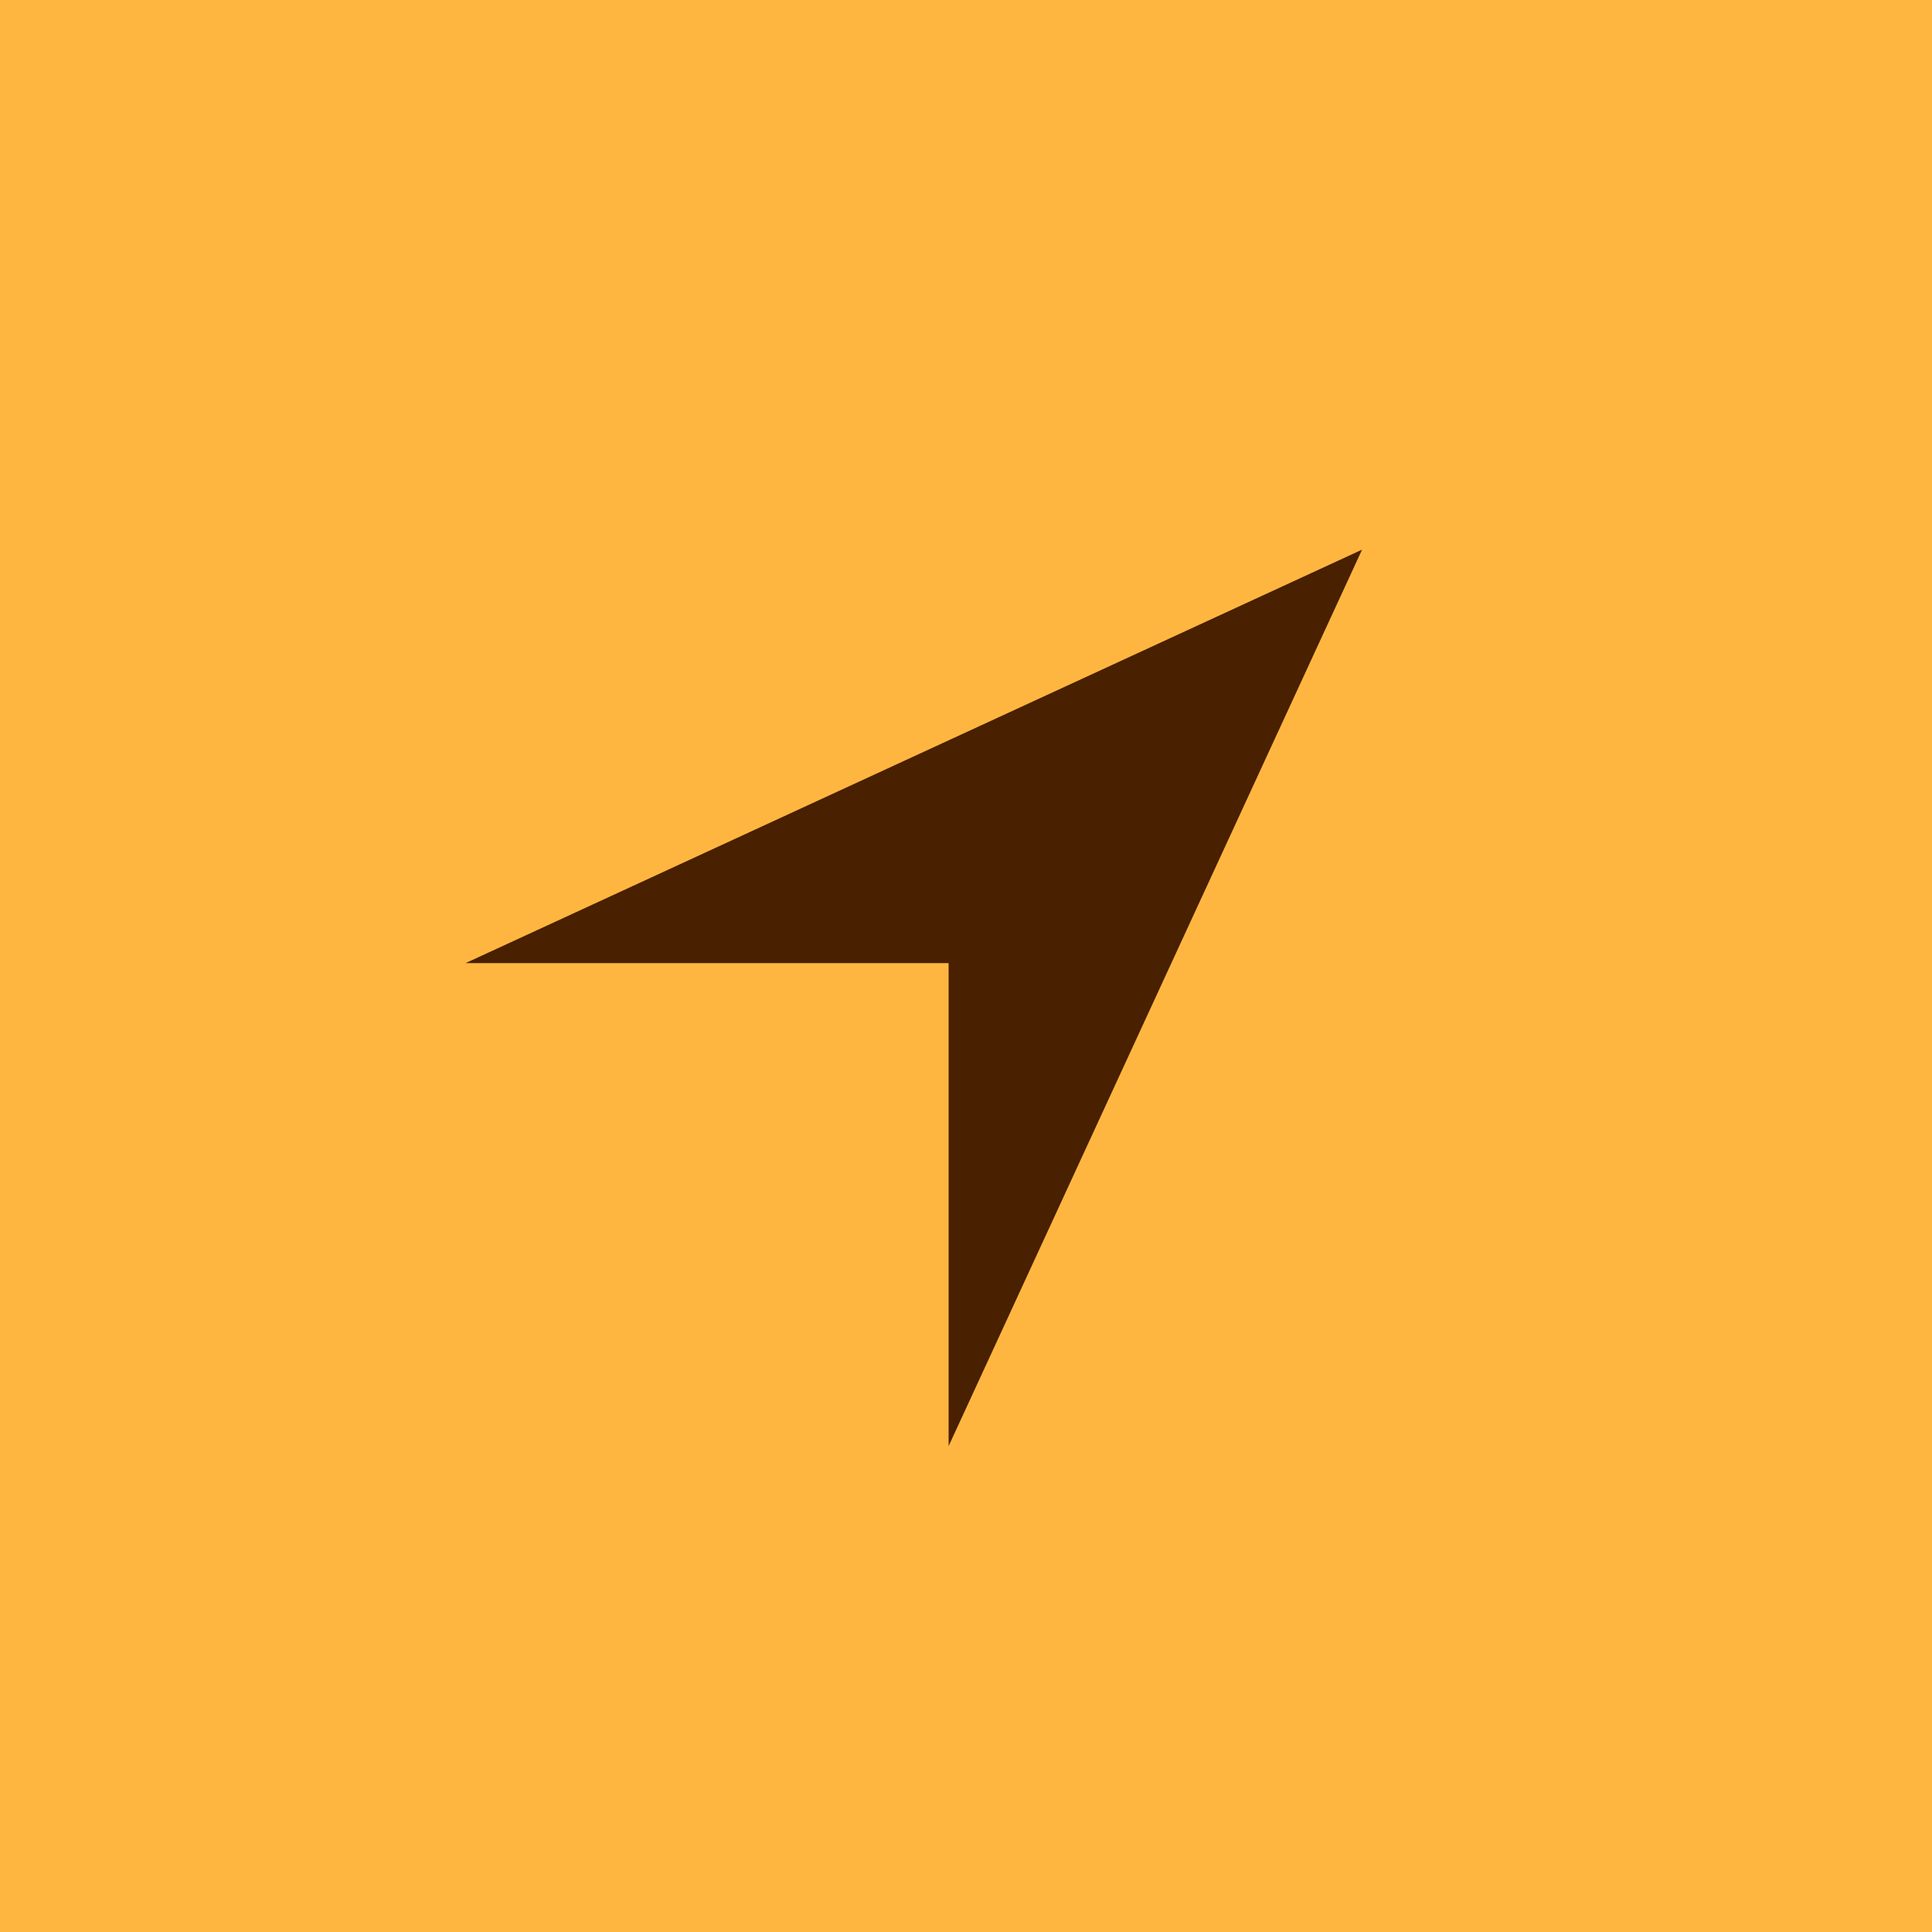 <?xml version="1.0" encoding="utf-8"?>
<!-- Generator: Adobe Illustrator 24.3.0, SVG Export Plug-In . SVG Version: 6.00 Build 0)  -->
<svg version="1.2" baseProfile="tiny" id="Ebene_1" xmlns="http://www.w3.org/2000/svg" xmlns:xlink="http://www.w3.org/1999/xlink"
	 x="0px" y="0px" viewBox="0 0 50 50" overflow="visible" xml:space="preserve">
<rect id="Rechteck_110" fill="#FFB641" width="50" height="50"/>
<g id="icons8-in-meiner-nähe" transform="translate(6.45 8.225)">
	<path id="Pfad_83" fill="#492000" d="M18.1,29.2V16.7H5.6L28.8,6L18.1,29.2z"/>
</g>
</svg>
